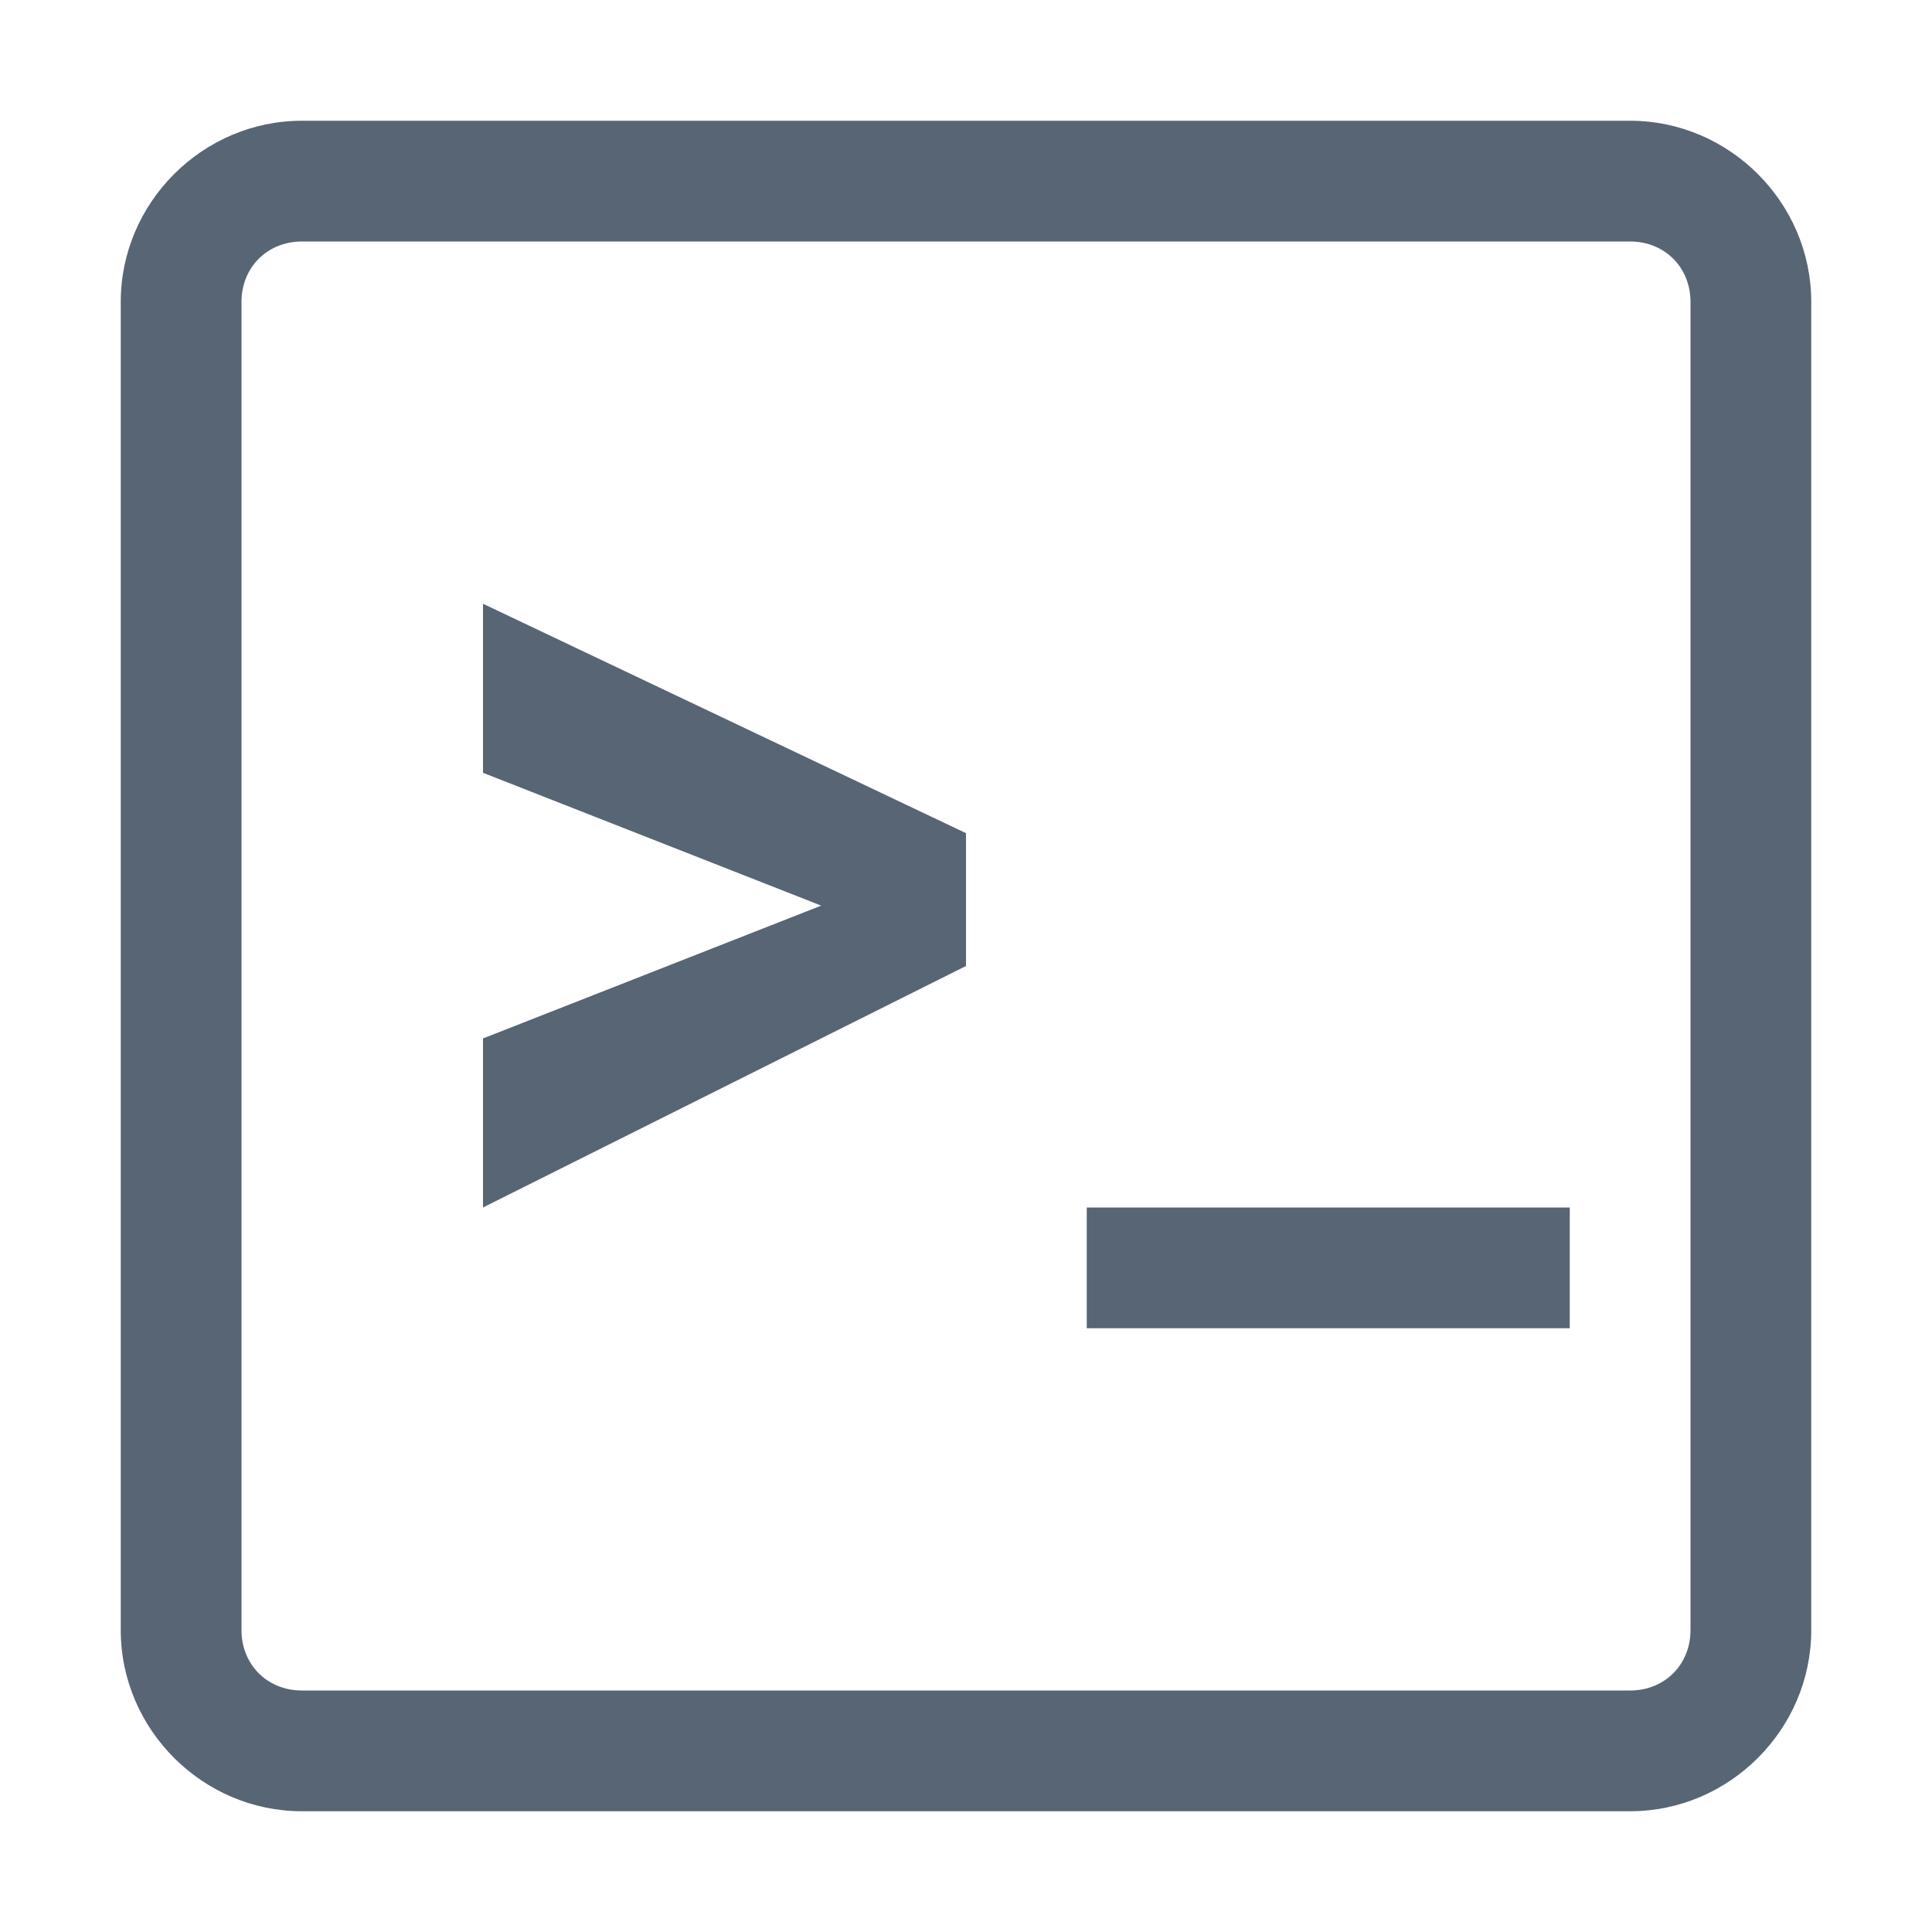 <svg height="100%" preserveAspectRatio="xMidYMid meet" width="100%" xmlns="http://www.w3.org/2000/svg" viewBox="0 0 16 16" style="display: block;"><path d="M 2.5 1 C 1.678 1 1 1.678 1 2.5 L 1 13.5 C 1 14.322 1.678 15 2.5 15 L 13.5 15 C 14.322 15 15 14.322 15 13.5 L 15 2.5 C 15 1.678 14.322 1 13.5 1 L 2.5 1 z M 2.5 2 L 13.5 2 C 13.786 2 14 2.214 14 2.5 L 14 13.5 C 14 13.786 13.786 14 13.5 14 L 2.5 14 C 2.214 14 2 13.786 2 13.5 L 2 2.5 C 2 2.214 2.214 2 2.5 2 z M 4 5 L 4 6.4 L 6.801 7.5 L 4 8.6 L 4 10 L 8 8 L 8 6.9 L 4 5 z M 9 10 L 9 11 L 13 11 L 13 10 L 9 10 z " fill="#576575"></path></svg>